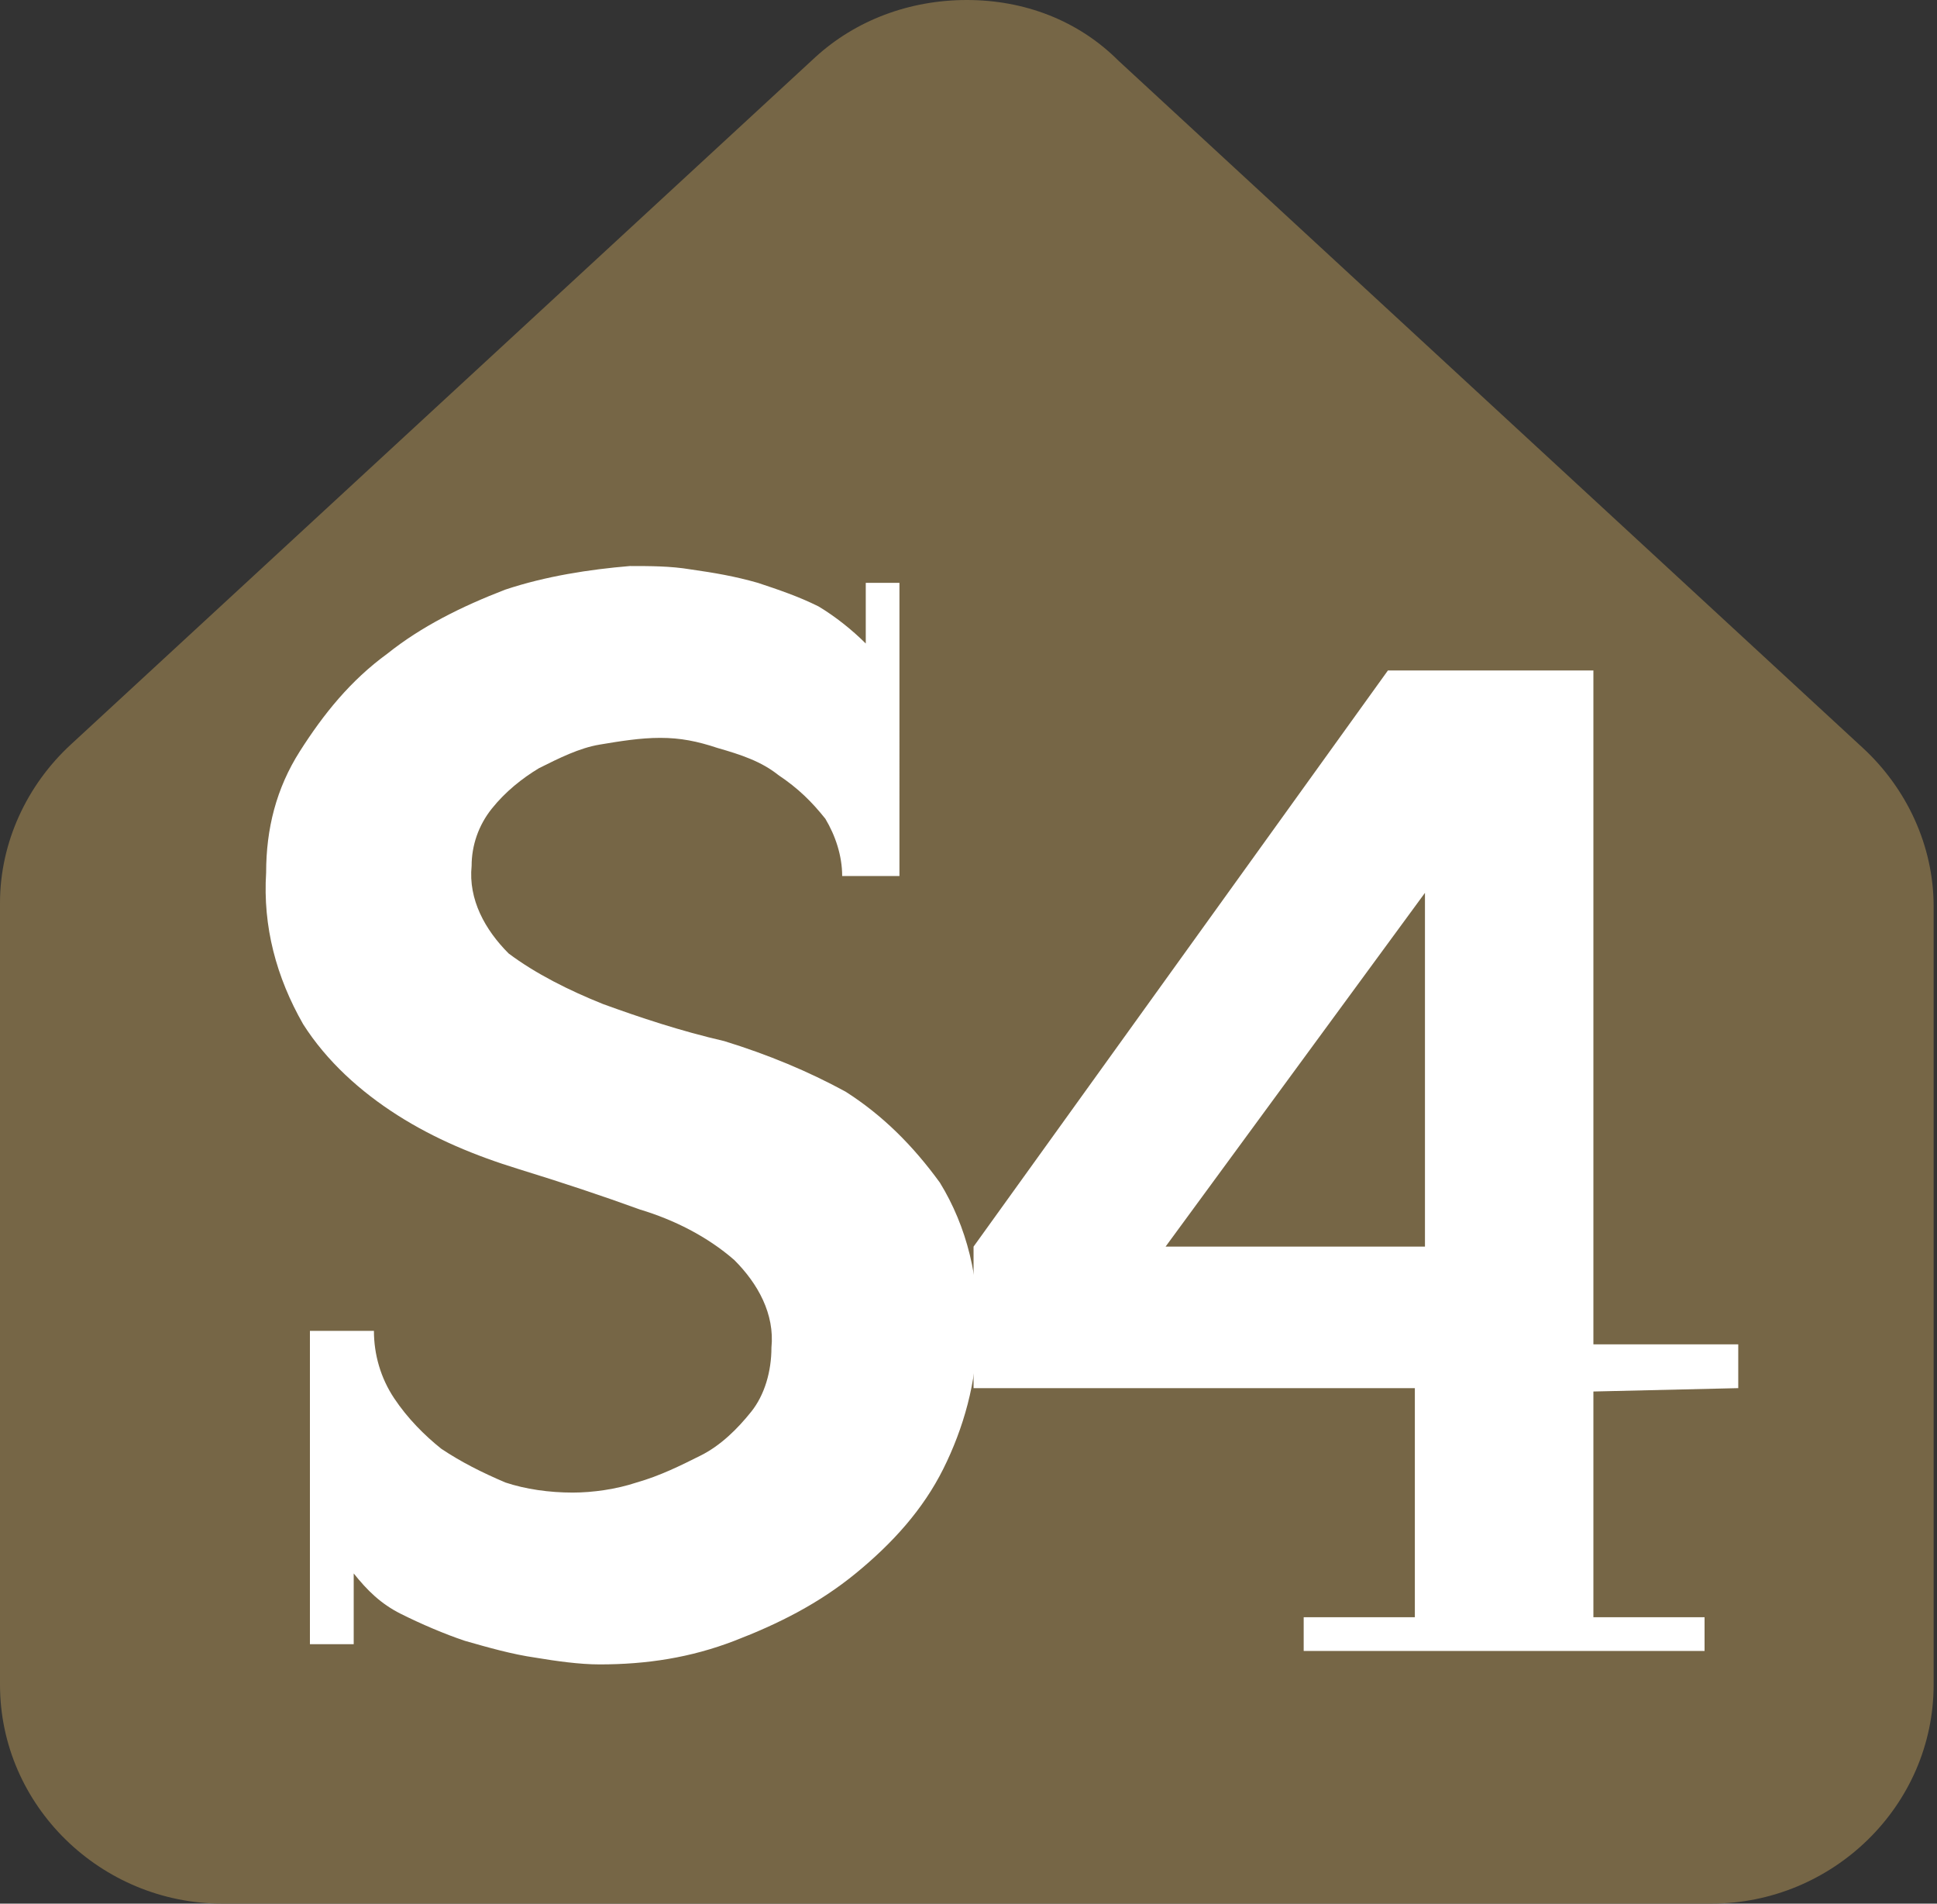 <?xml version="1.0" encoding="utf-8"?>
<!-- Generator: Adobe Illustrator 26.2.1, SVG Export Plug-In . SVG Version: 6.00 Build 0)  -->
<svg version="1.1" id="Layer_1" xmlns="http://www.w3.org/2000/svg" xmlns:xlink="http://www.w3.org/1999/xlink" x="0px" y="0px"
	 viewBox="0 0 57.5 56.5" style="enable-background:new 0 0 57.5 56.5;" xml:space="preserve">
<rect x="0" y="0" width="57.5" height="56.5" fill="#333333" stroke="none"/>
<style type="text/css">
	.st0{fill:#766646;}
	.st1{fill:#FFFFFF;}
</style>
<g>
	<path id="Path_1" class="st0" d="M28.7,0c1.7,0,3.3,0.6,4.5,1.8l22.1,20.4c1.3,1.2,2.1,2.9,2.1,4.7V50c0,3.6-3,6.5-6.6,6.5H6.6
		C3,56.5,0,53.6,0,50V26.8c0-1.8,0.8-3.5,2.1-4.7L24.2,1.7C25.4,0.6,27,0,28.7,0z"/>
	<path id="Path_13" class="st1" d="M47.3,41.3V48h3.3v1H38.7v-1h3.3v-6.8H28.9V37l12.3-17.1h6.1v20h4.3v1.3L47.3,41.3L47.3,41.3z
		 M42.3,26.5L34.6,37h7.7V26.5z"/>
	<path id="Path_14" class="st1" d="M28,43.6c-0.6,1.2-1.5,2.2-2.6,3.1c-1.1,0.9-2.3,1.5-3.6,2c-1.3,0.5-2.6,0.7-4,0.7
		c-0.6,0-1.3-0.1-1.9-0.2c-0.7-0.1-1.4-0.3-2.1-0.5c-0.6-0.2-1.3-0.5-1.9-0.8c-0.6-0.3-1-0.7-1.4-1.2v2.1H9.2v-9.3h1.9
		c0,0.7,0.2,1.4,0.6,2c0.4,0.6,0.9,1.1,1.4,1.5c0.6,0.4,1.2,0.7,1.9,1c0.6,0.2,1.3,0.3,2,0.3c0.6,0,1.3-0.1,1.9-0.3
		c0.7-0.2,1.3-0.5,1.9-0.8c0.6-0.3,1.1-0.8,1.5-1.3c0.4-0.5,0.6-1.2,0.6-1.9c0.1-1-0.4-1.9-1.1-2.6c-0.8-0.7-1.8-1.2-2.8-1.5
		c-1.1-0.4-2.3-0.8-3.6-1.2c-1.3-0.4-2.5-0.9-3.6-1.6c-1.1-0.7-2.1-1.6-2.8-2.7c-0.8-1.4-1.2-2.9-1.1-4.5c0-1.3,0.3-2.5,1-3.6
		c0.7-1.1,1.5-2.1,2.6-2.9c1-0.8,2.2-1.4,3.5-1.9c1.2-0.4,2.5-0.6,3.7-0.7c0.6,0,1.2,0,1.8,0.1c0.7,0.1,1.3,0.2,2,0.4
		c0.6,0.2,1.2,0.4,1.8,0.7c0.5,0.3,1,0.7,1.4,1.1v-1.8h1V26H25c0-0.6-0.2-1.2-0.5-1.7c-0.4-0.5-0.8-0.9-1.4-1.3
		c-0.5-0.4-1.1-0.6-1.8-0.8c-0.6-0.2-1.1-0.3-1.7-0.3c-0.6,0-1.2,0.1-1.8,0.2c-0.6,0.1-1.2,0.4-1.8,0.7c-0.5,0.3-1,0.7-1.4,1.2
		c-0.4,0.5-0.6,1.1-0.6,1.7c-0.1,1,0.4,1.9,1.1,2.6c0.8,0.6,1.8,1.1,2.8,1.5c1.1,0.4,2.3,0.8,3.6,1.1c1.3,0.4,2.5,0.9,3.6,1.5
		c1.1,0.7,2,1.6,2.8,2.7c0.8,1.3,1.2,2.9,1.1,4.5C29,41,28.6,42.4,28,43.6L28,43.6z"/>
</g>
</svg>
